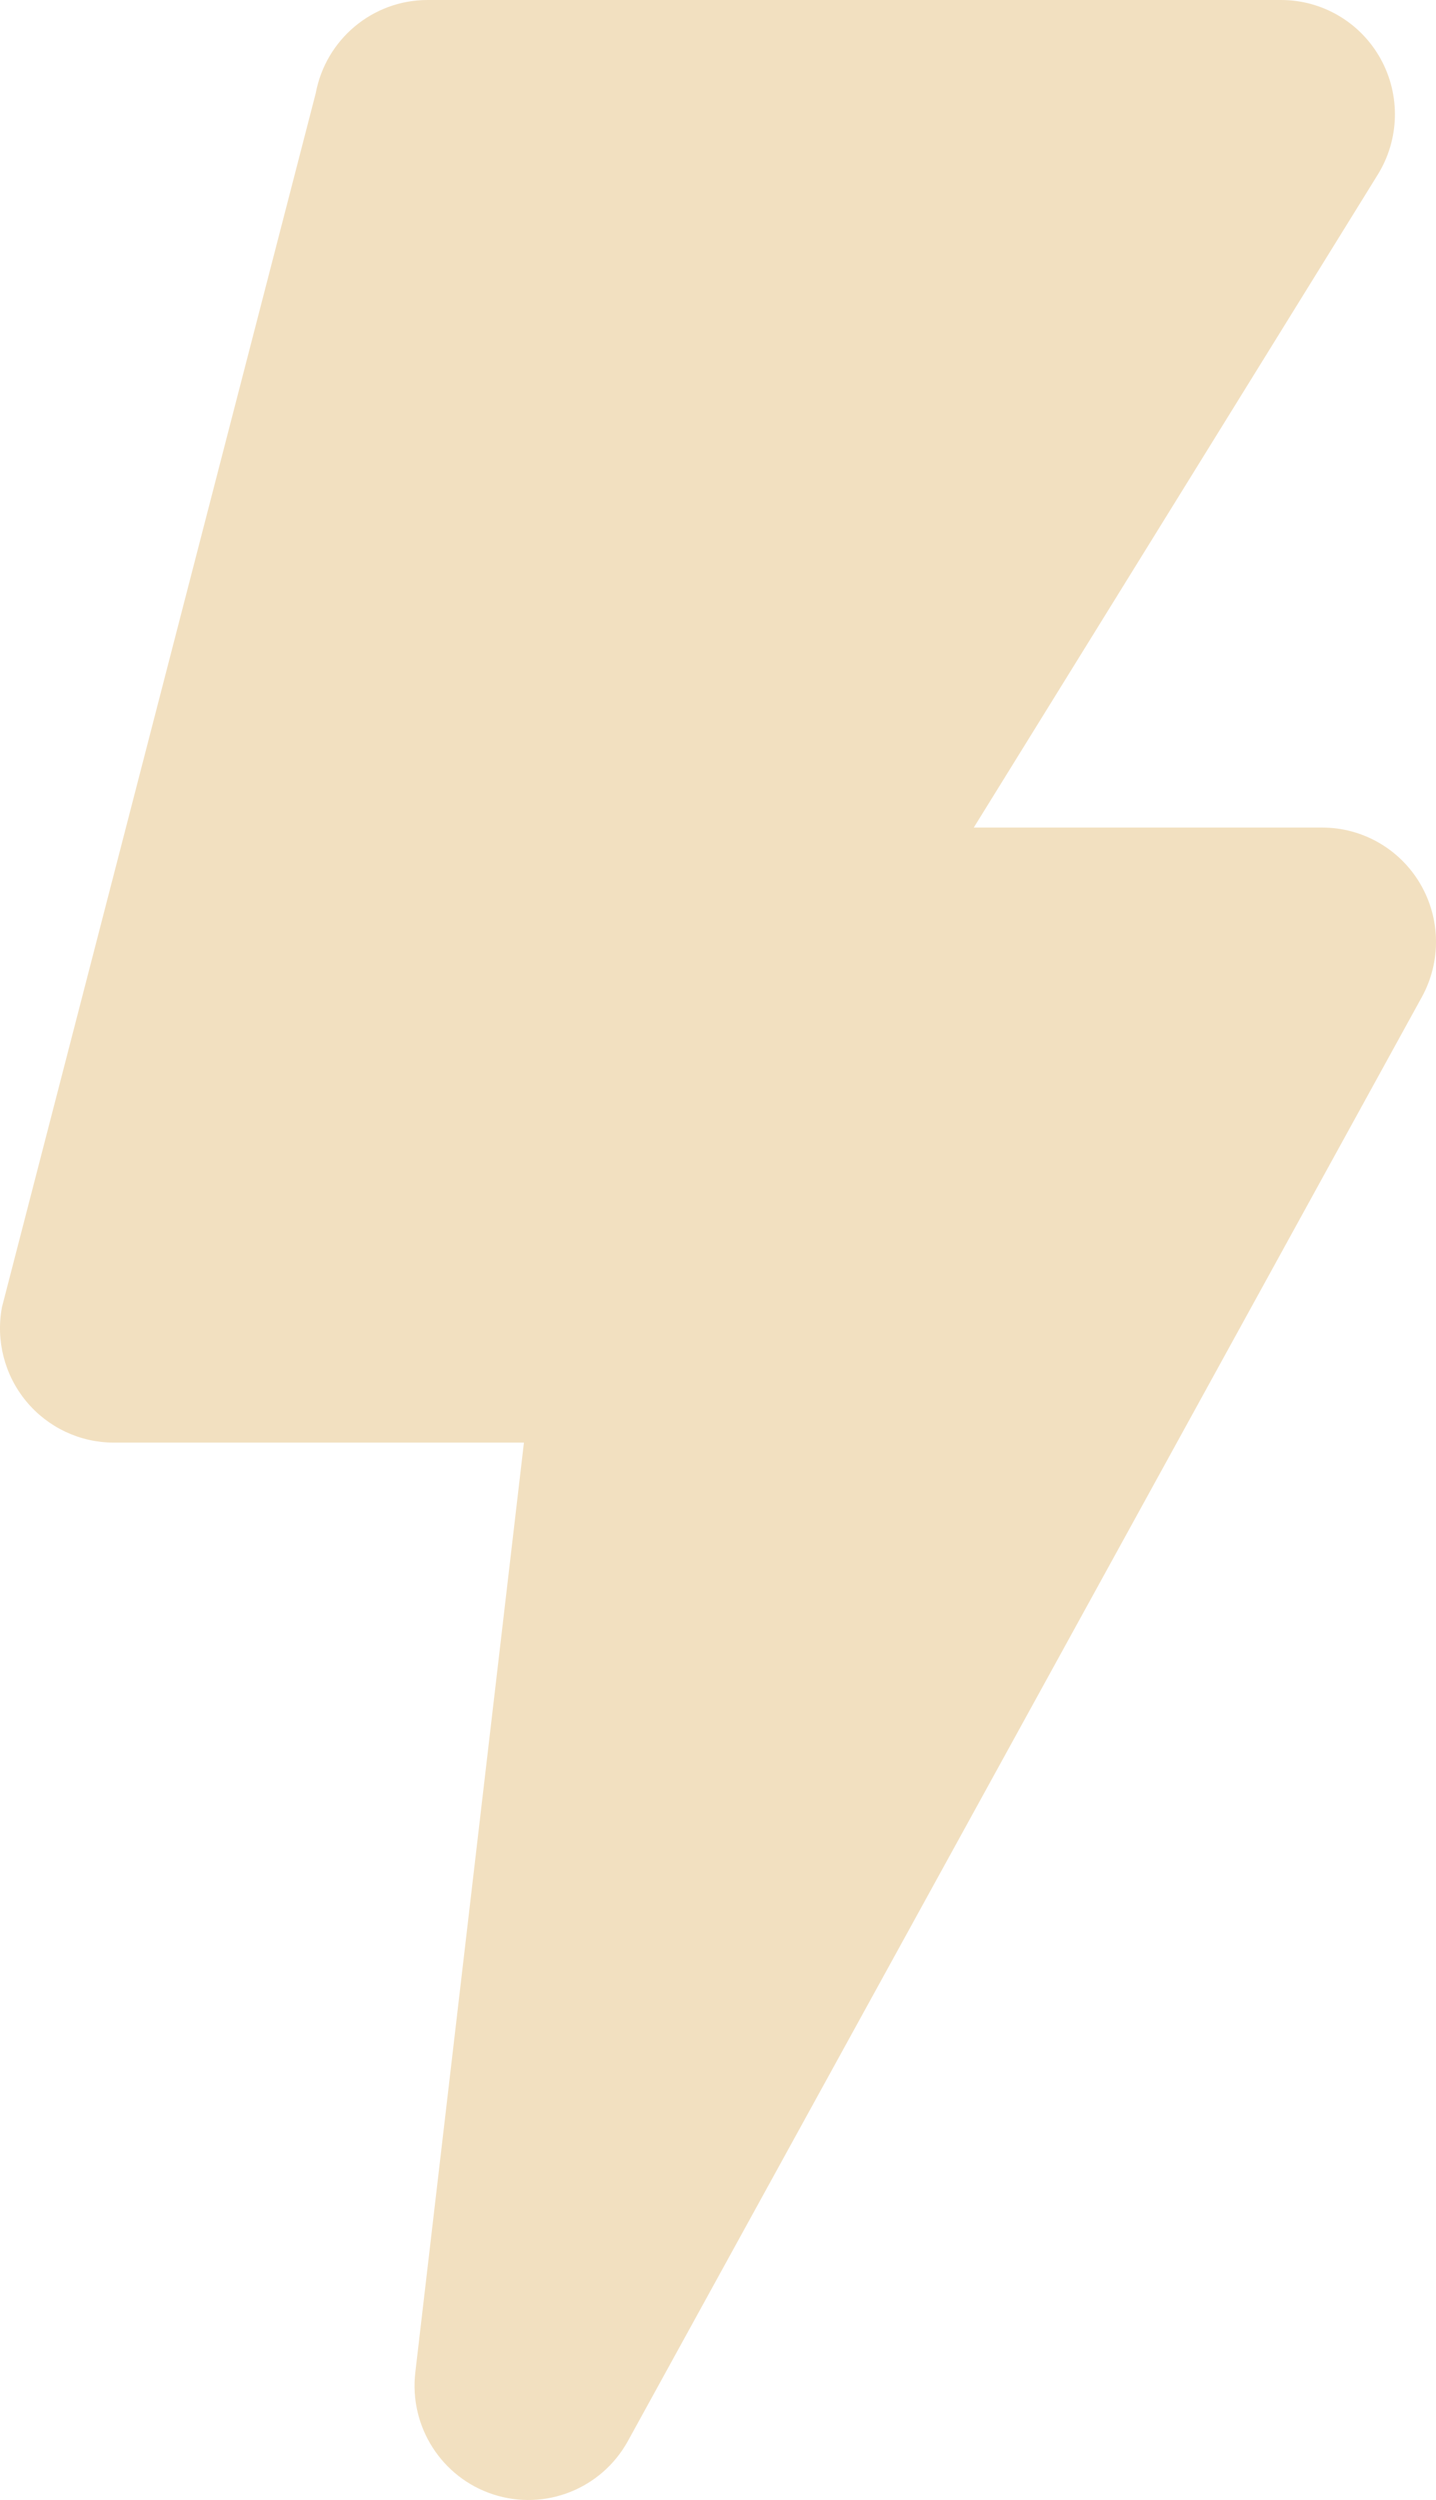 <?xml version="1.0" encoding="UTF-8"?>
<svg width="100px" height="174px" viewBox="0 0 100 174" version="1.1" xmlns="http://www.w3.org/2000/svg" xmlns:xlink="http://www.w3.org/1999/xlink">
    <title>闪电-实</title>
    <g id="商品中心" stroke="none" stroke-width="1" fill="none" fill-rule="evenodd">
        <g id="闪电-实" transform="translate(0, -0)" fill="#F2E0C0" fill-rule="nonzero">
            <path d="M98.903,61.514 C97.479,59.089 94.885,57.6 92.081,57.598 L67.812,57.598 L95.944,12.156 C97.464,9.702 97.539,6.614 96.14,4.088 C94.74,1.563 92.087,-0.002 89.208,0 L29.775,0 C25.962,0 22.69,2.726 21.987,6.488 L0.138,90.972 C-0.301,93.299 0.317,95.703 1.823,97.527 C3.329,99.351 5.566,100.406 7.926,100.406 L36.486,100.406 L28.921,165.126 C28.484,168.897 30.763,172.452 34.362,173.616 C37.962,174.78 41.879,173.229 43.717,169.912 L99.014,69.394 C100.367,66.932 100.325,63.936 98.903,61.514 Z" id="路径"></path>
        </g>
    </g>
</svg>